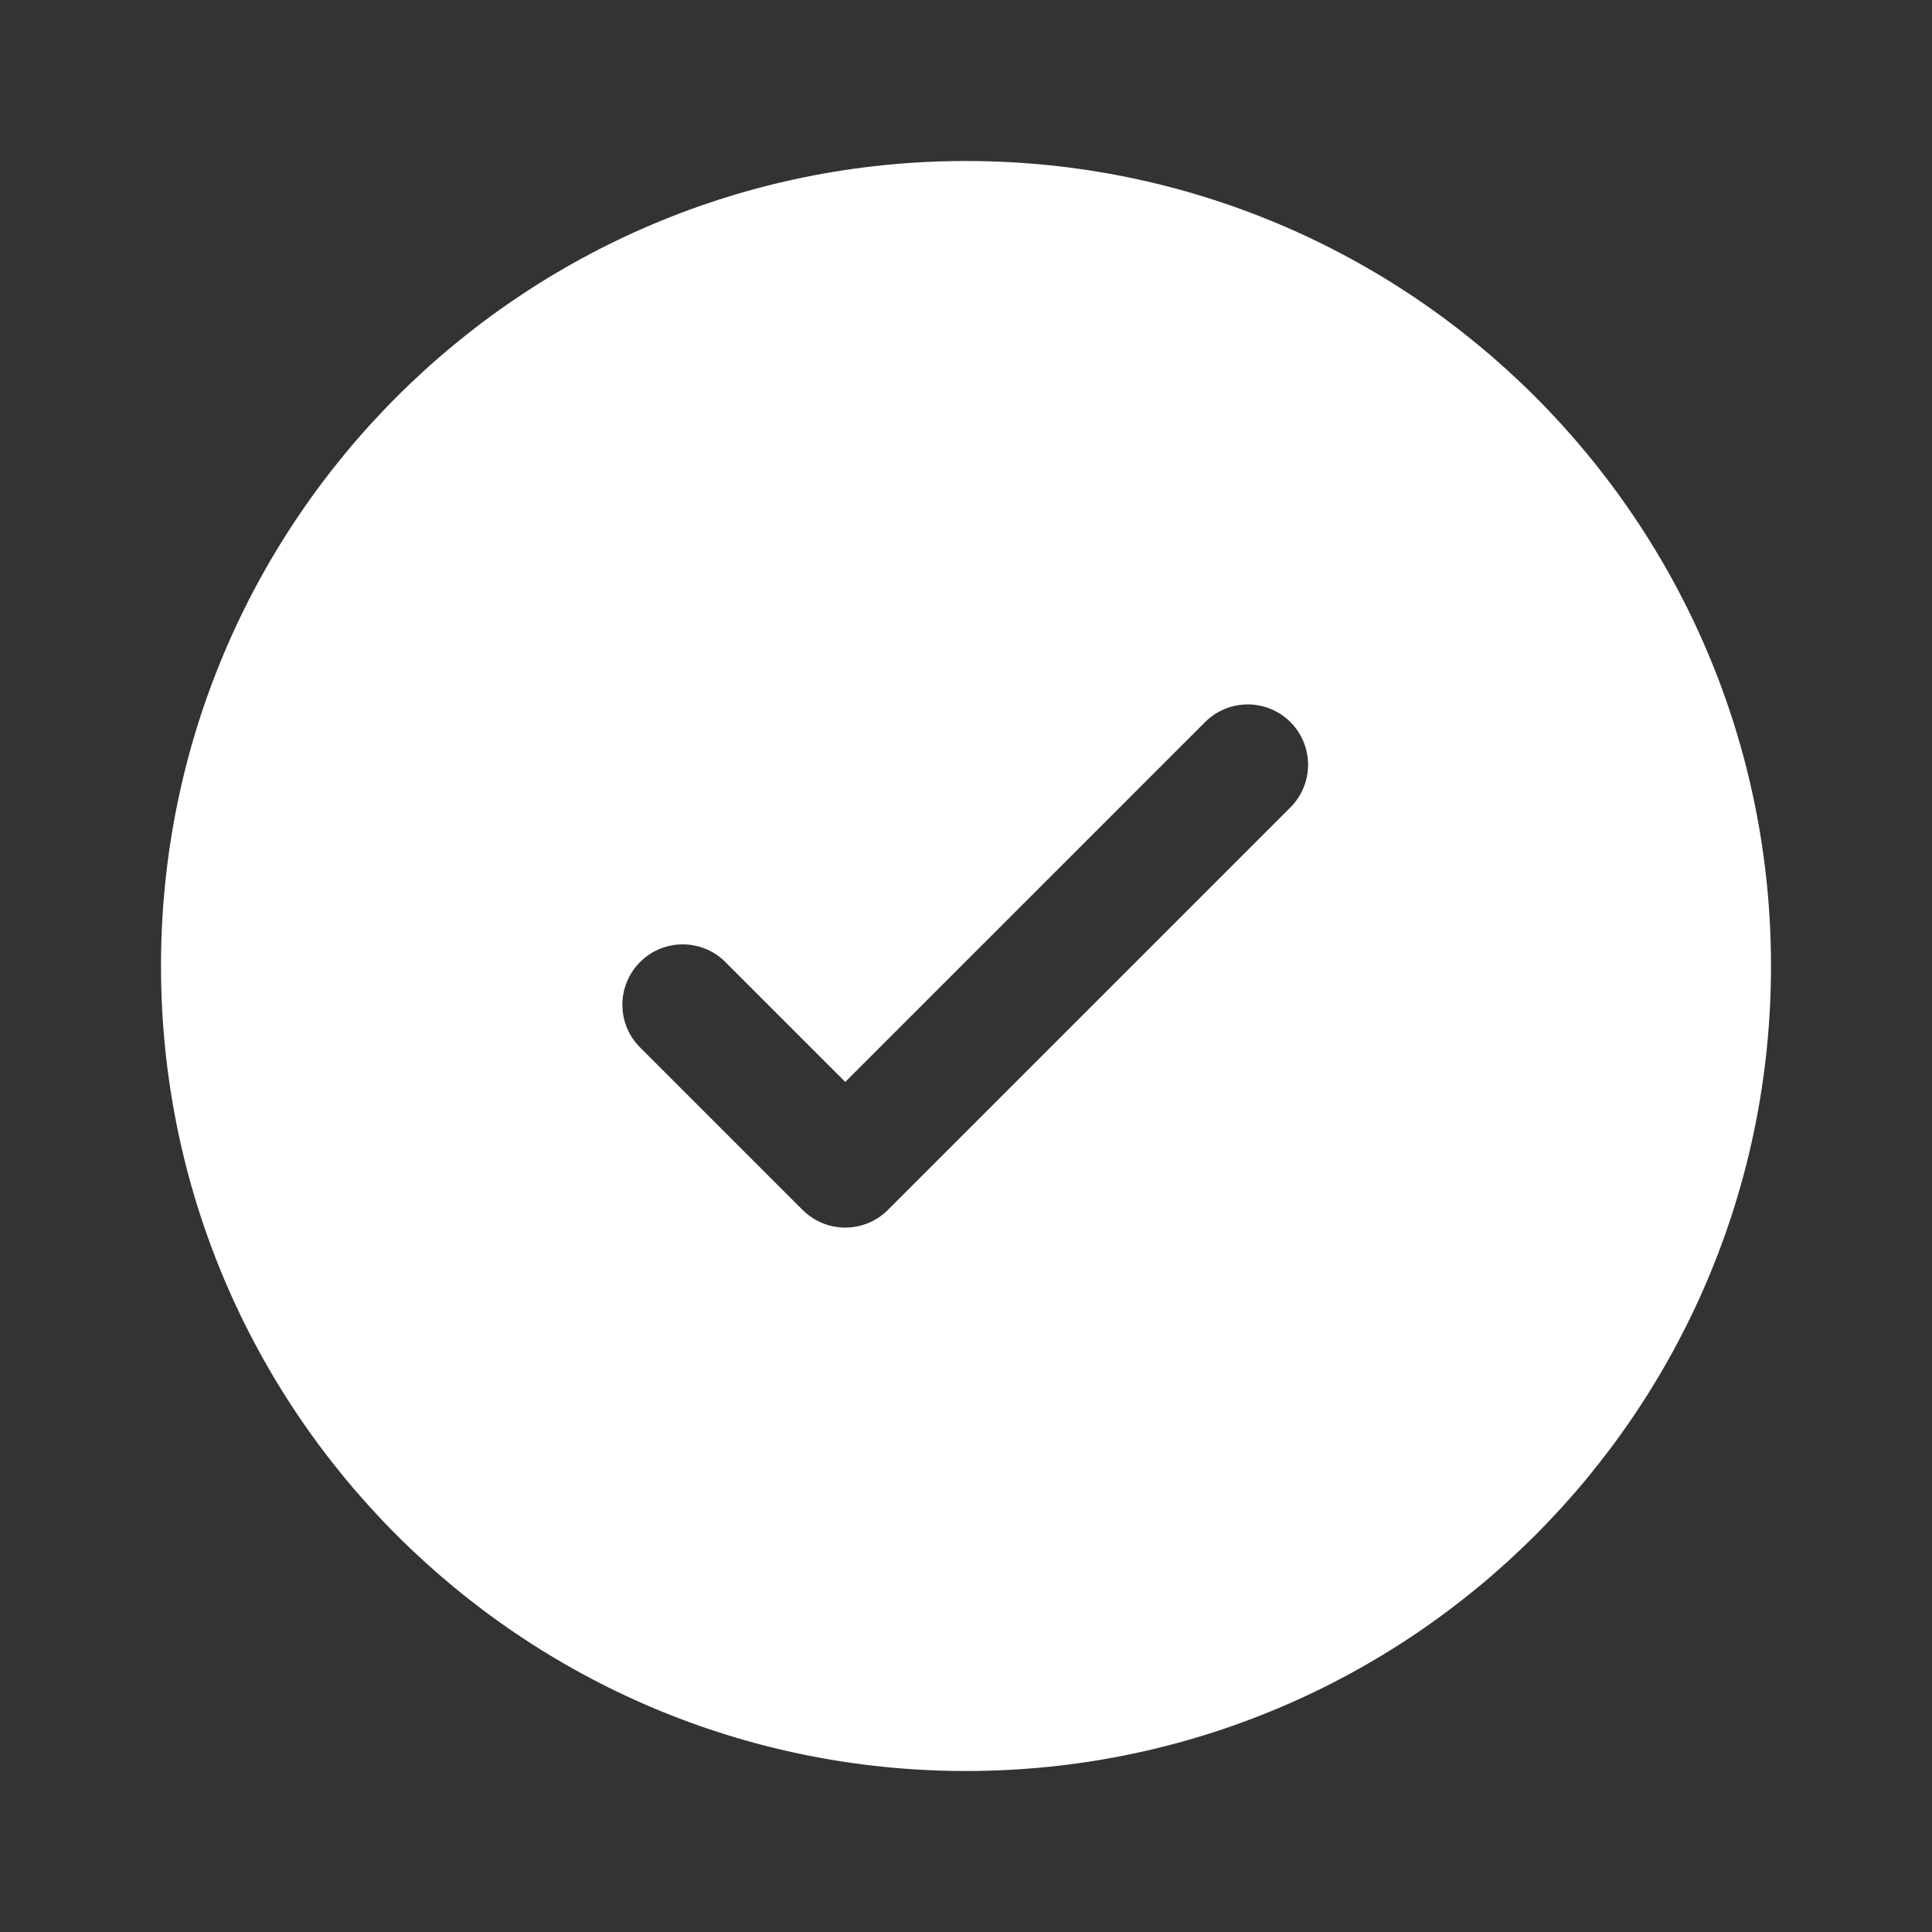 <svg width="48" height="48" viewBox="0 0 48 48" fill="none" xmlns="http://www.w3.org/2000/svg">
<rect x="0" y="0" width="48" height="48" fill="#333333" stroke="none"/>
<path fill-rule="evenodd" clip-rule="evenodd" d="M44 24C44 35.046 35.046 44 24 44C12.954 44 4 35.046 4 24C4 12.954 12.954 4 24 4C35.046 4 44 12.954 44 24ZM32.06 17.94C32.341 18.221 32.499 18.602 32.499 19C32.499 19.398 32.341 19.779 32.06 20.06L22.06 30.06C21.779 30.341 21.398 30.499 21 30.499C20.602 30.499 20.221 30.341 19.94 30.06L15.94 26.06C15.793 25.923 15.674 25.757 15.592 25.573C15.511 25.389 15.466 25.19 15.463 24.989C15.459 24.788 15.496 24.588 15.572 24.401C15.647 24.214 15.759 24.044 15.902 23.902C16.044 23.759 16.214 23.647 16.401 23.572C16.588 23.496 16.788 23.459 16.989 23.463C17.19 23.466 17.389 23.511 17.573 23.592C17.757 23.674 17.923 23.793 18.06 23.94L21 26.88L25.47 22.41L29.94 17.94C30.221 17.659 30.602 17.501 31 17.501C31.398 17.501 31.779 17.659 32.06 17.94Z" fill="white"/>
</svg>
